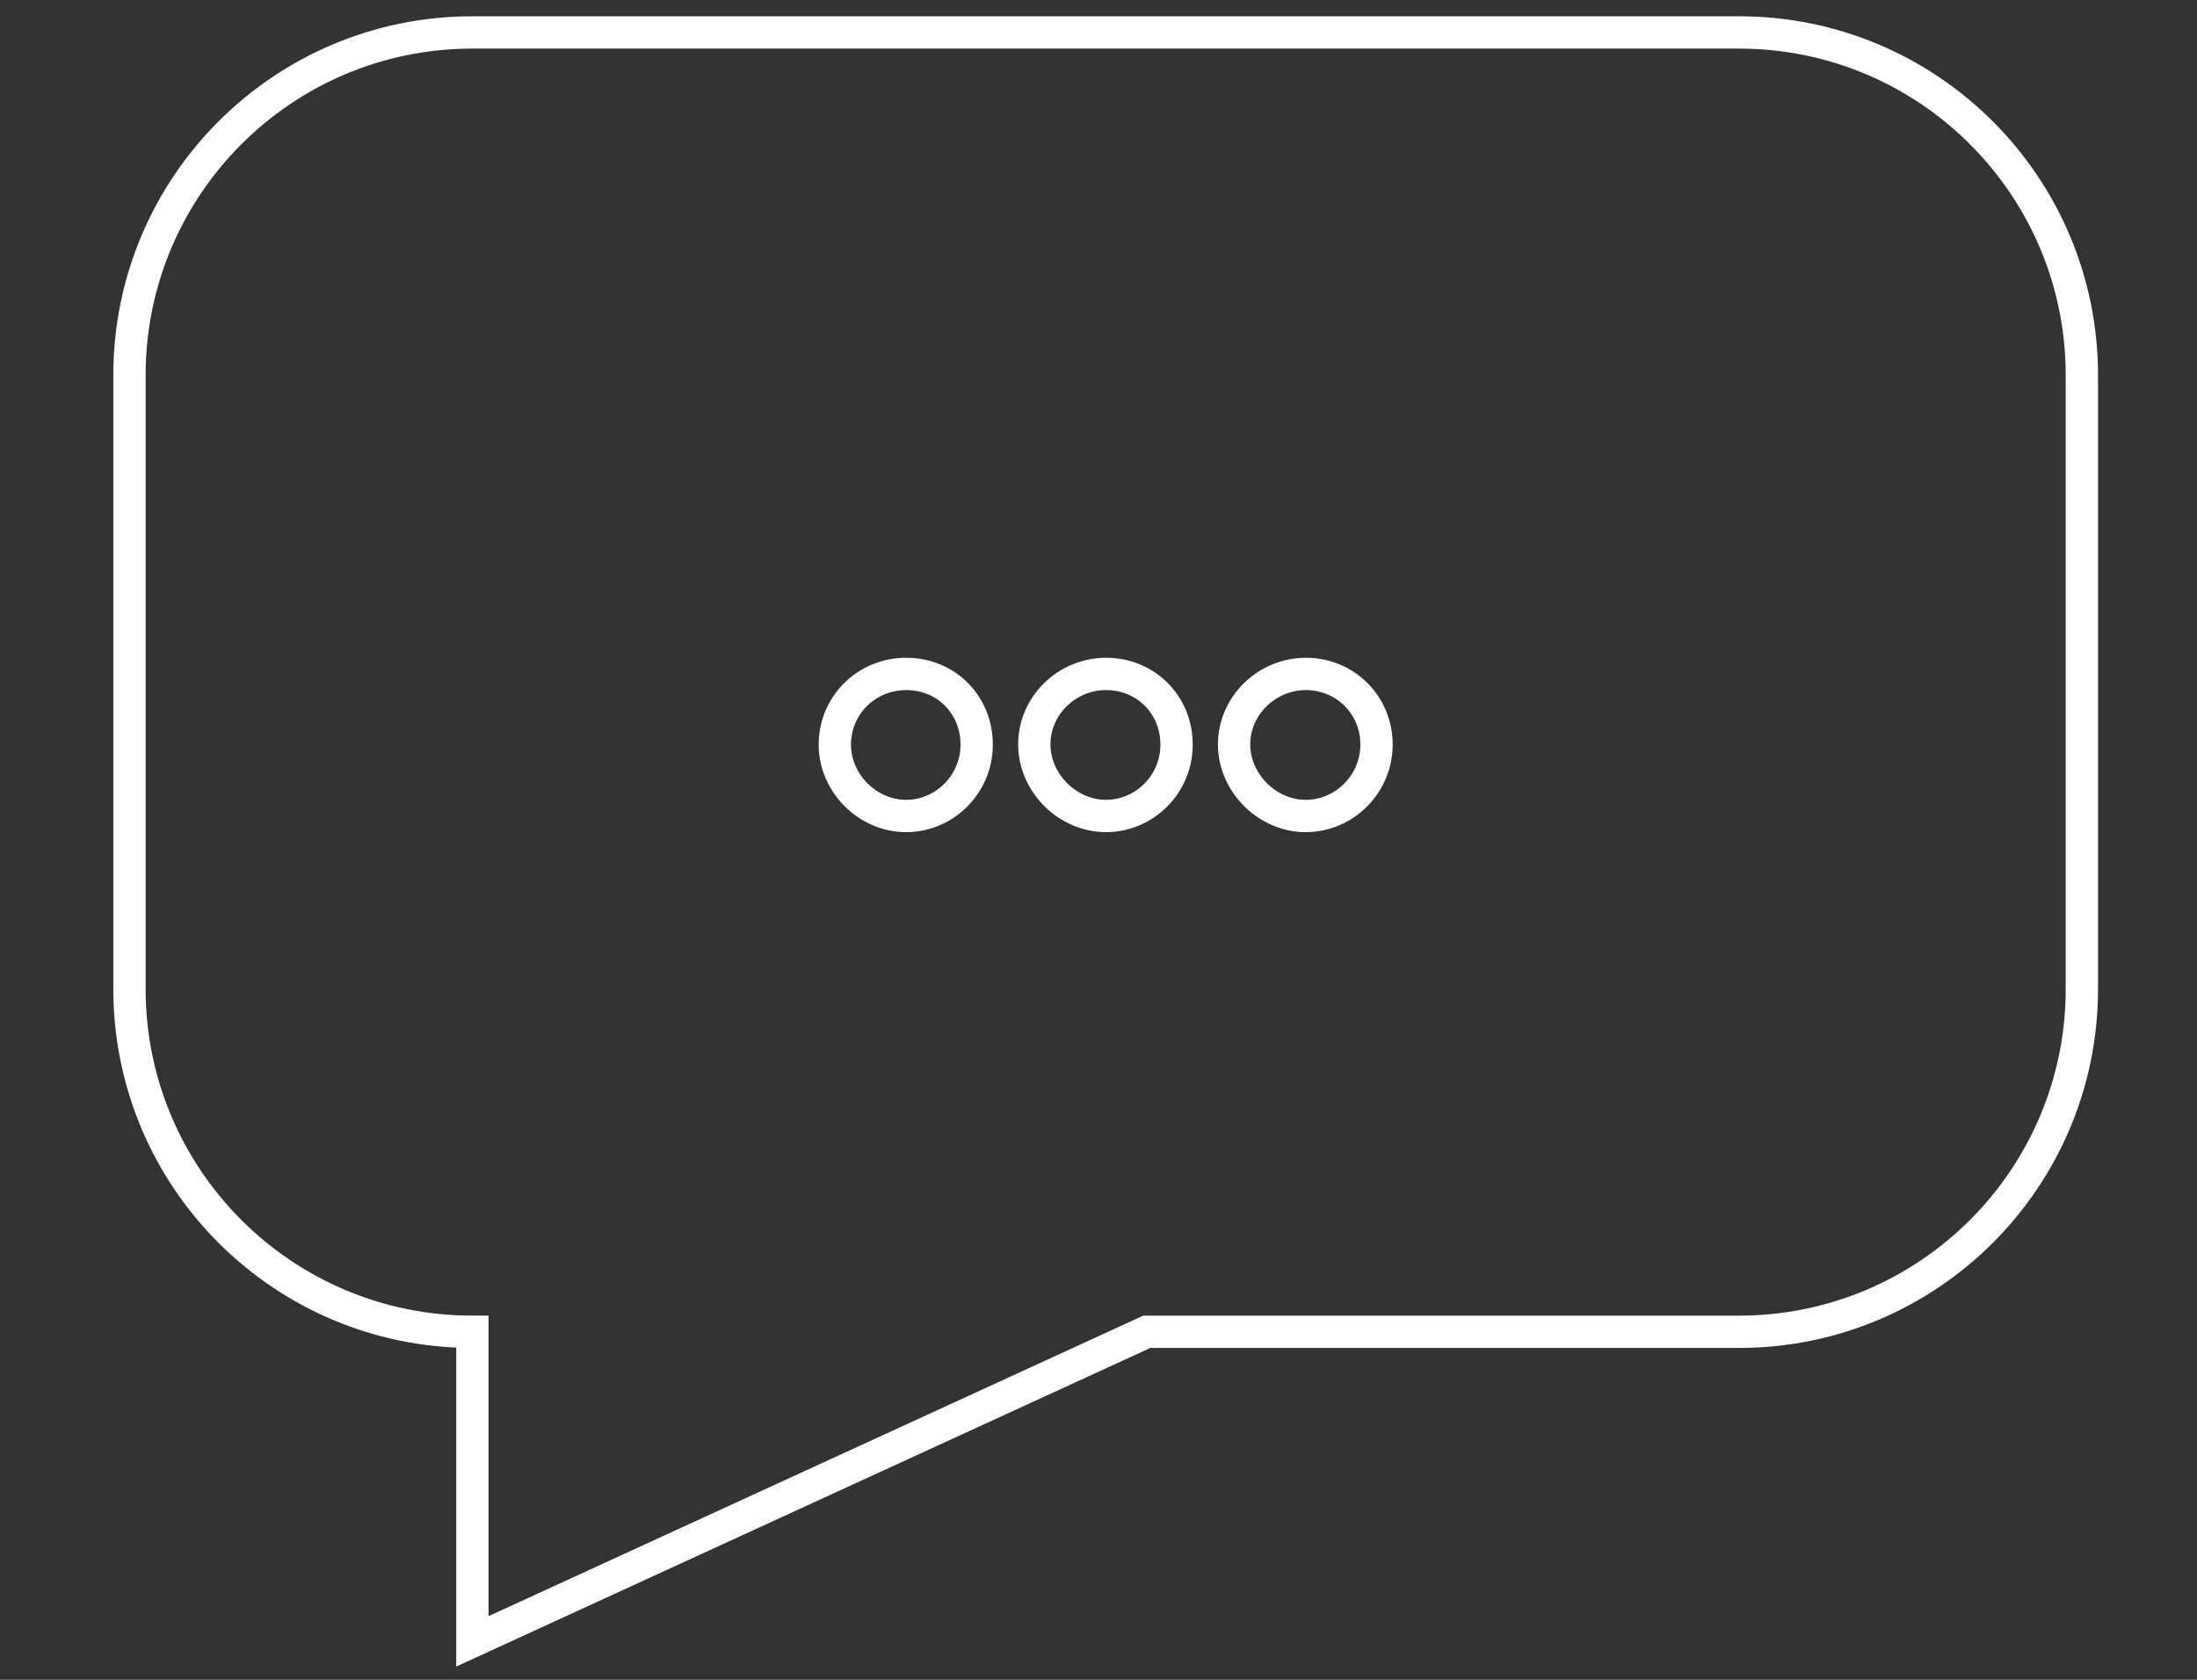 <?xml version="1.0" encoding="utf-8"?>
<!-- Generator: Adobe Illustrator 16.0.0, SVG Export Plug-In . SVG Version: 6.00 Build 0)  -->
<!DOCTYPE svg>
<svg version="1.2" baseProfile="tiny" id="Layer_1" xmlns:x="http://ns.adobe.com/Extensibility/1.0/" xmlns:i="http://ns.adobe.com/AdobeIllustrator/10.0/" xmlns:graph="http://ns.adobe.com/Graphs/1.0/"
	 xmlns="http://www.w3.org/2000/svg" xmlns:xlink="http://www.w3.org/1999/xlink" xmlns:a="http://ns.adobe.com/AdobeSVGViewerExtensions/3.0/"
	 x="0px" y="0px" width="102px" height="78px" viewBox="0 0 102 78" xml:space="preserve">
<rect x="0" y="0" width="102" height="78" fill="#333333" stroke="none"/>
<g>
	<path fill="none" stroke="#FFFFFF" stroke-width="1.5" stroke-miterlimit="10" d="M51.394,31.294
		c-1.866-0.024-3.407,1.496-3.373,3.326c0.033,1.772,1.566,3.274,3.335,3.269c1.795-0.006,3.26-1.483,3.269-3.295
		C54.633,32.752,53.227,31.316,51.394,31.294z M60.68,31.294c-1.862-0.027-3.411,1.49-3.385,3.316
		c0.025,1.769,1.561,3.282,3.326,3.28c1.795-0.002,3.272-1.48,3.287-3.287C63.922,32.777,62.502,31.321,60.68,31.294z M38.76,34.478
		c-0.057,1.824,1.481,3.411,3.309,3.411c1.79,0,3.262-1.476,3.275-3.285c0.014-1.847-1.382-3.284-3.216-3.31
		C40.296,31.268,38.816,32.666,38.76,34.478z"/>
	<path fill="none" stroke="#FFFFFF" stroke-width="1.5" stroke-miterlimit="10" d="M6.011,45.92V17.427
		c0-8.793,7.128-15.921,15.921-15.921h58.802c8.793,0,15.921,7.128,15.921,15.921V45.92c0,8.793-7.128,15.921-15.921,15.921H53.242
		l-31.31,14.374V61.841C13.139,61.841,6.011,54.713,6.011,45.92z"/>
</g>
</svg>
